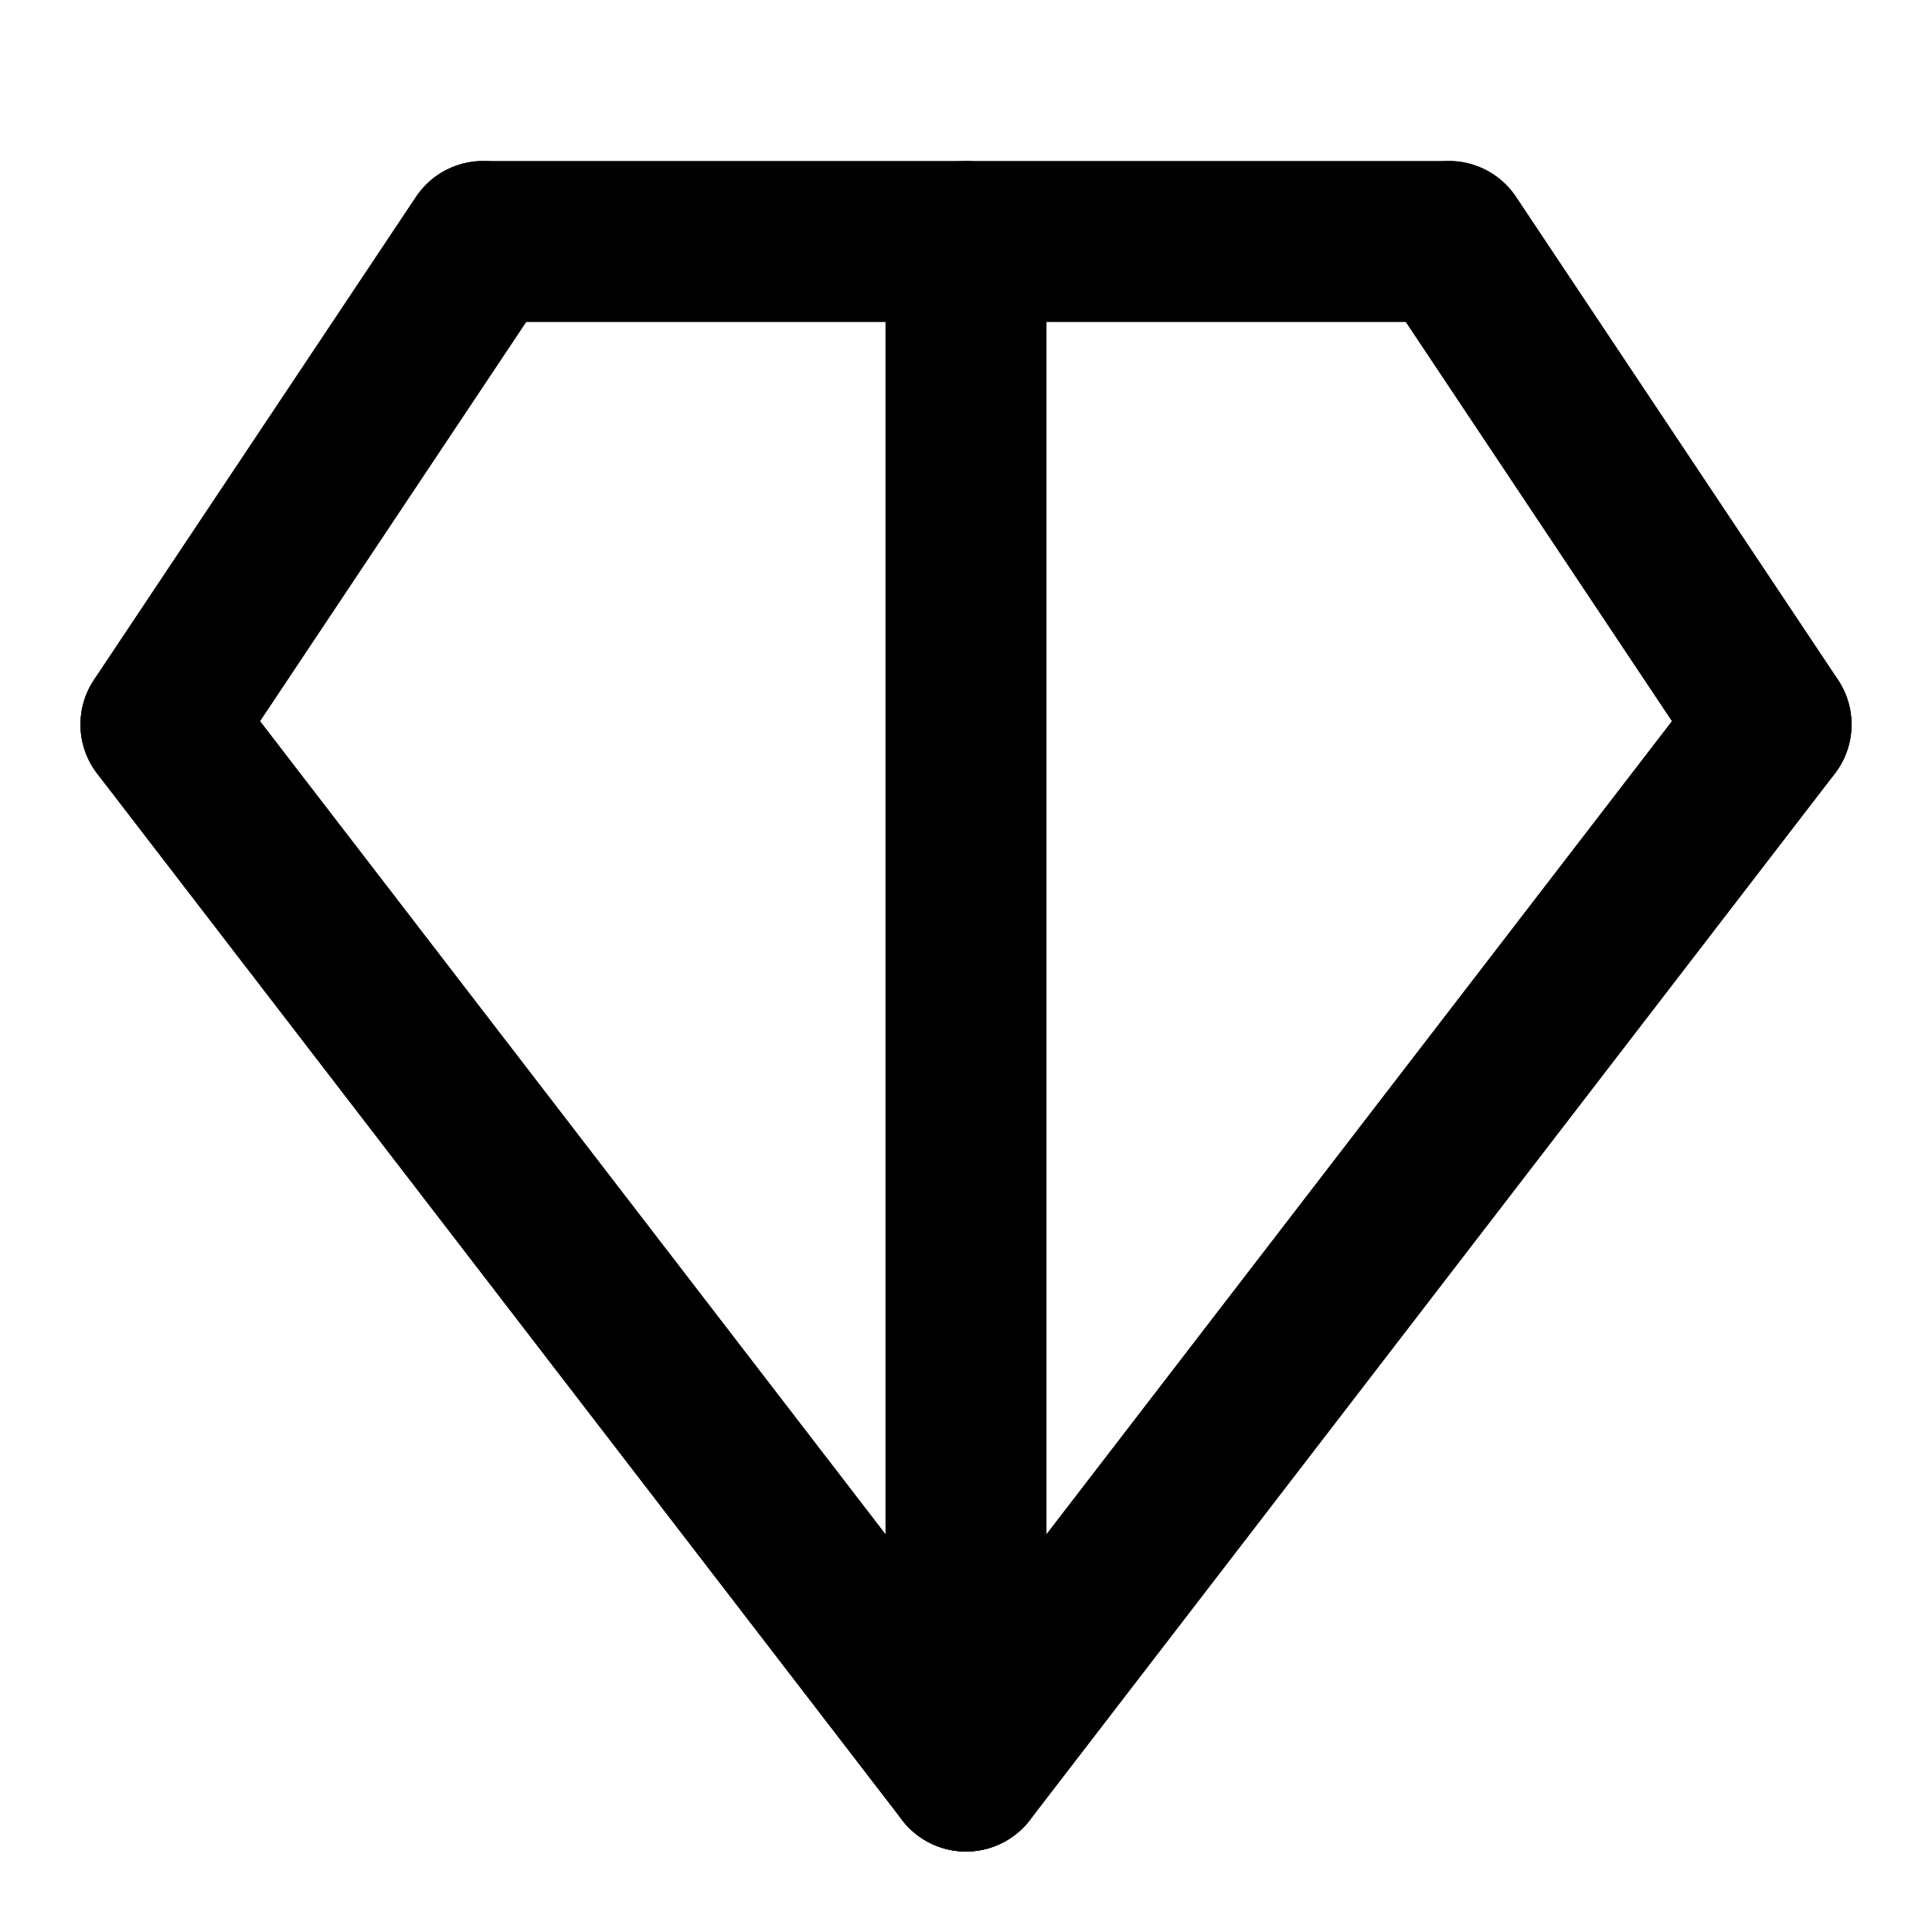 <svg xmlns="http://www.w3.org/2000/svg" width="24" height="24" viewBox="0 0 24 24" fill="none" stroke="currentColor" stroke-width="2" stroke-linecap="round" stroke-linejoin="round" class="lucide lucide-gem"><path d="M6 3h12l4 6-10 13L2 9Z"/><path d="M12 22 2 9"/><path d="M12 22 22 9"/><path d="m2 9 4-6"/><path d="m22 9-4-6"/><path d="M12 3v19"/></svg> 